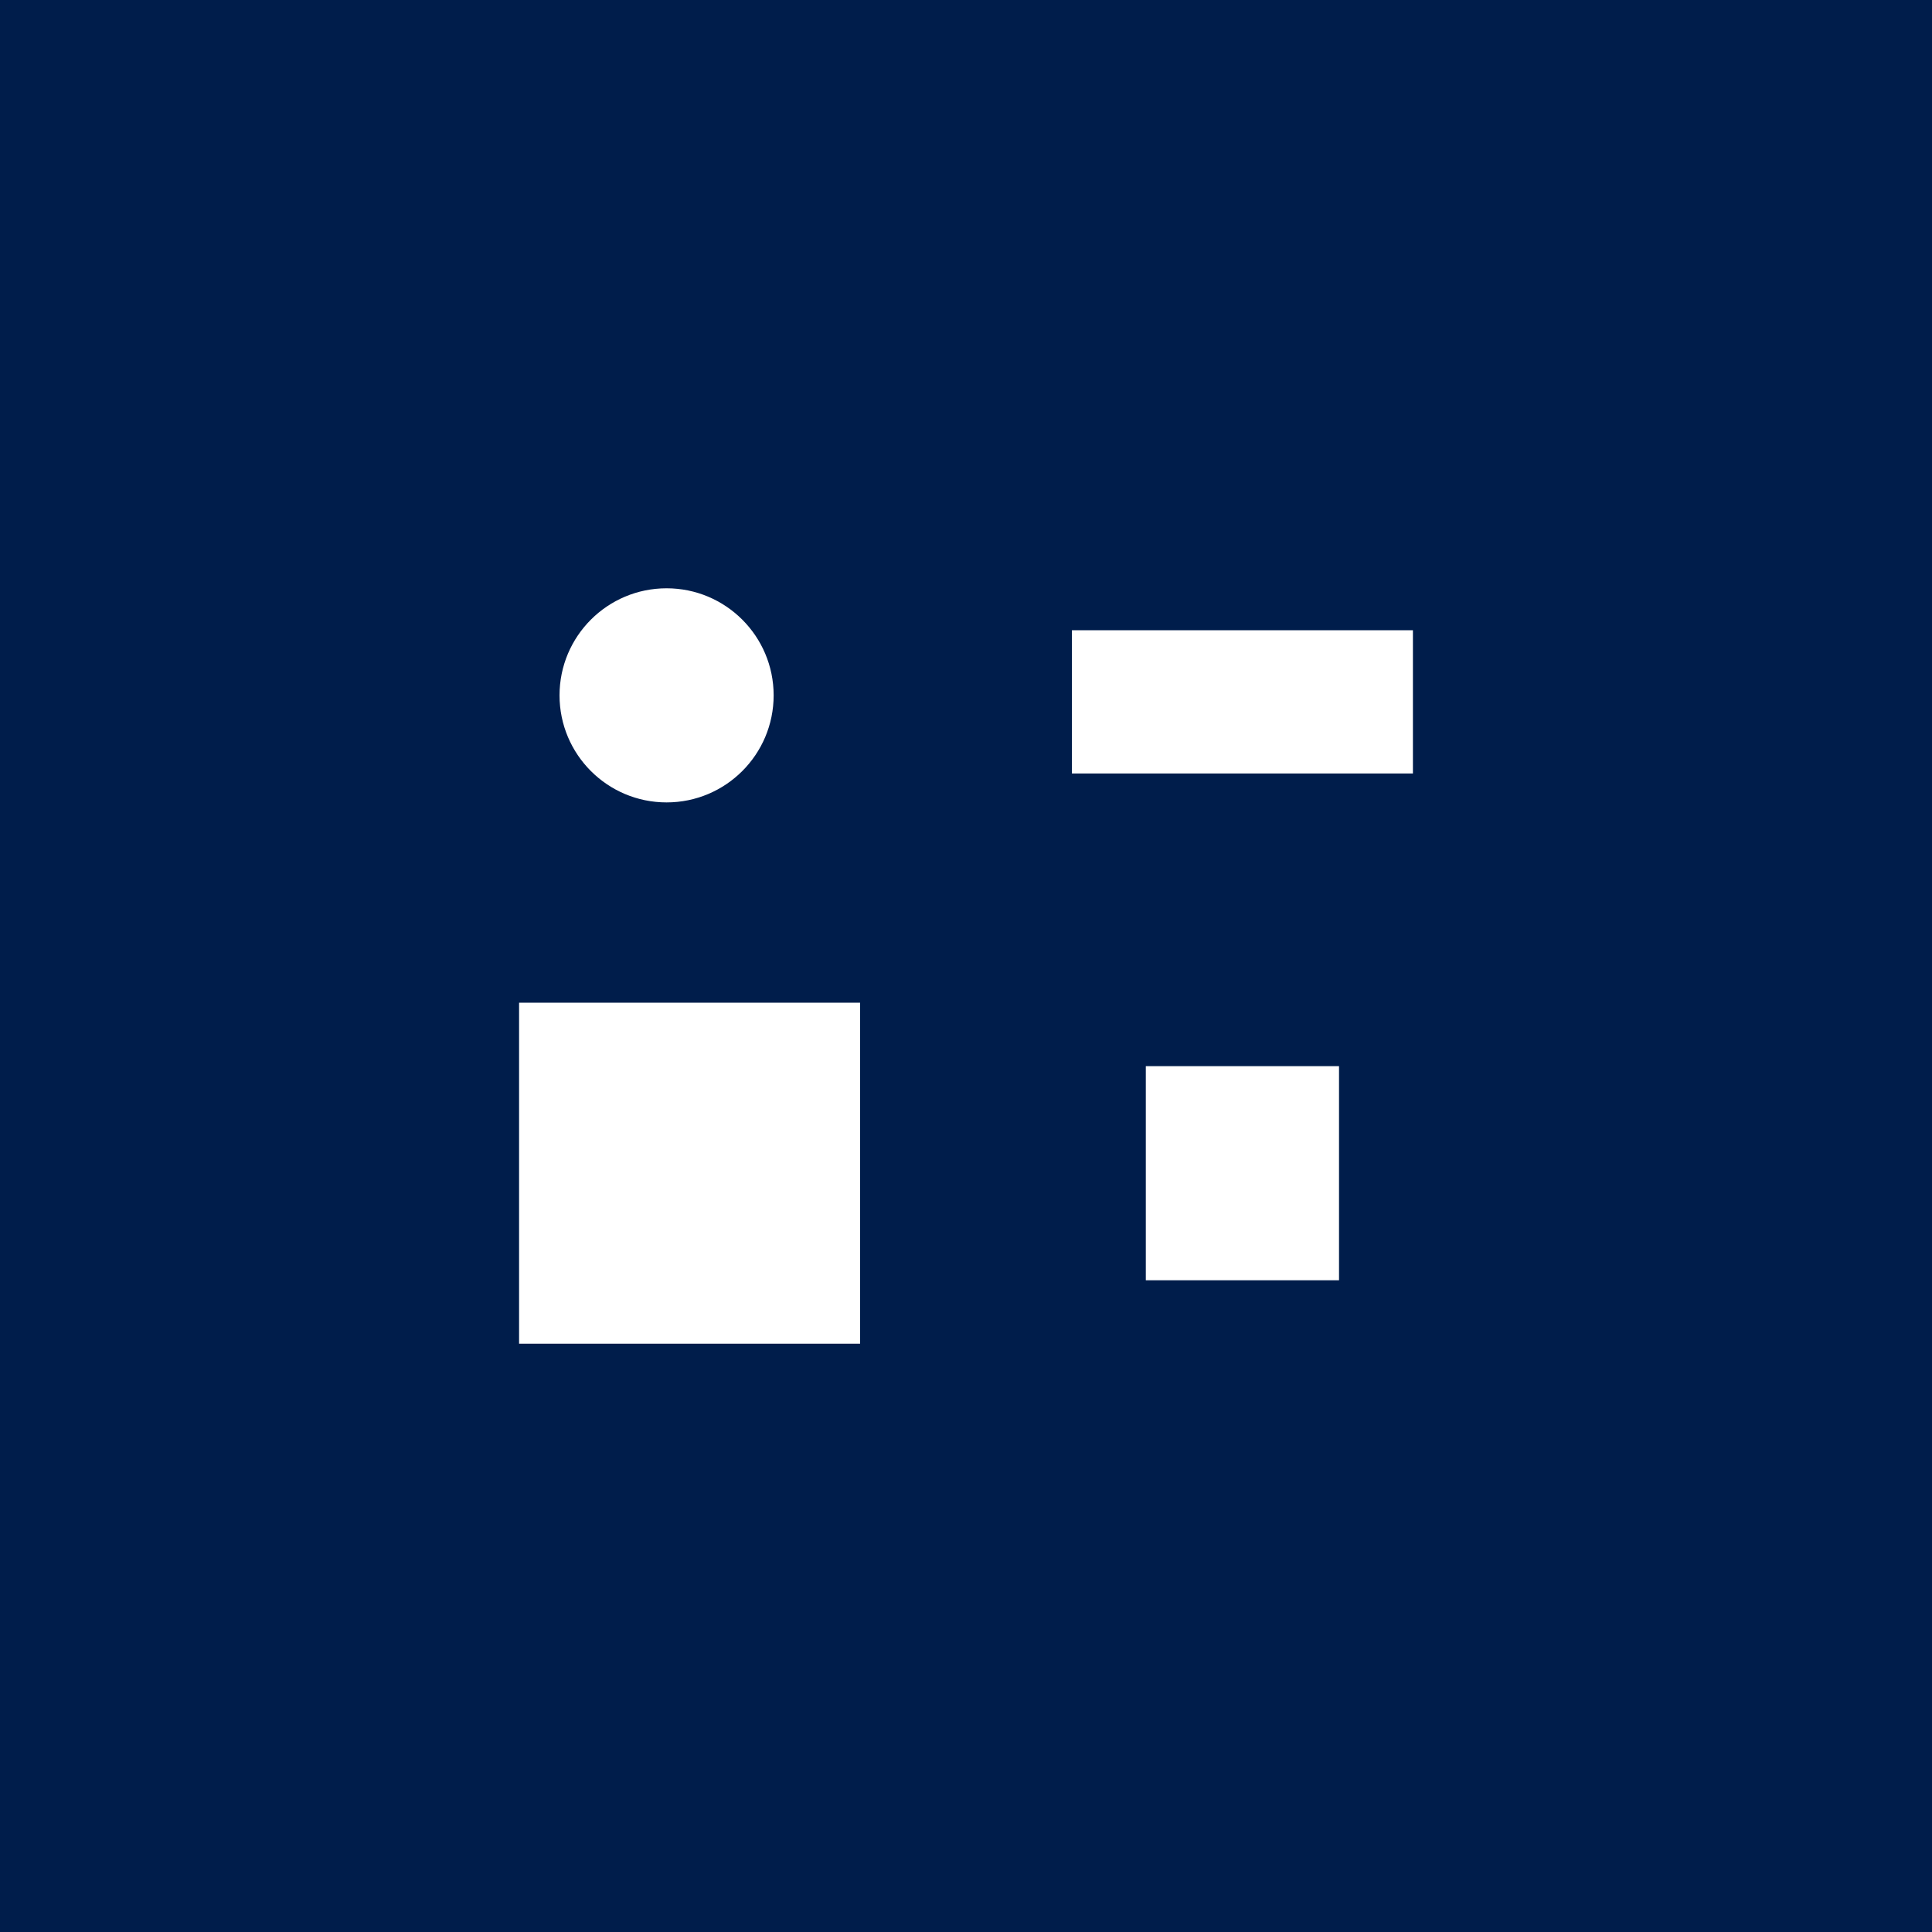 <?xml version="1.0" encoding="UTF-8"?><svg id="Layer_1" xmlns="http://www.w3.org/2000/svg" viewBox="0 0 80 80"><rect y="0" width="80" height="80" style="fill:#001d4b;"/><circle cx="27.602" cy="28.793" r="4.433" style="fill:#fff;"/><rect x="44.386" y="26.097" width="14.12" height="5.931" style="fill:#fff;"/><rect x="21.494" y="41.52" width="14.12" height="14.12" style="fill:#fff;"/><rect x="47.446" y="44.147" width="8" height="8.866" style="fill:#fff;"/></svg>